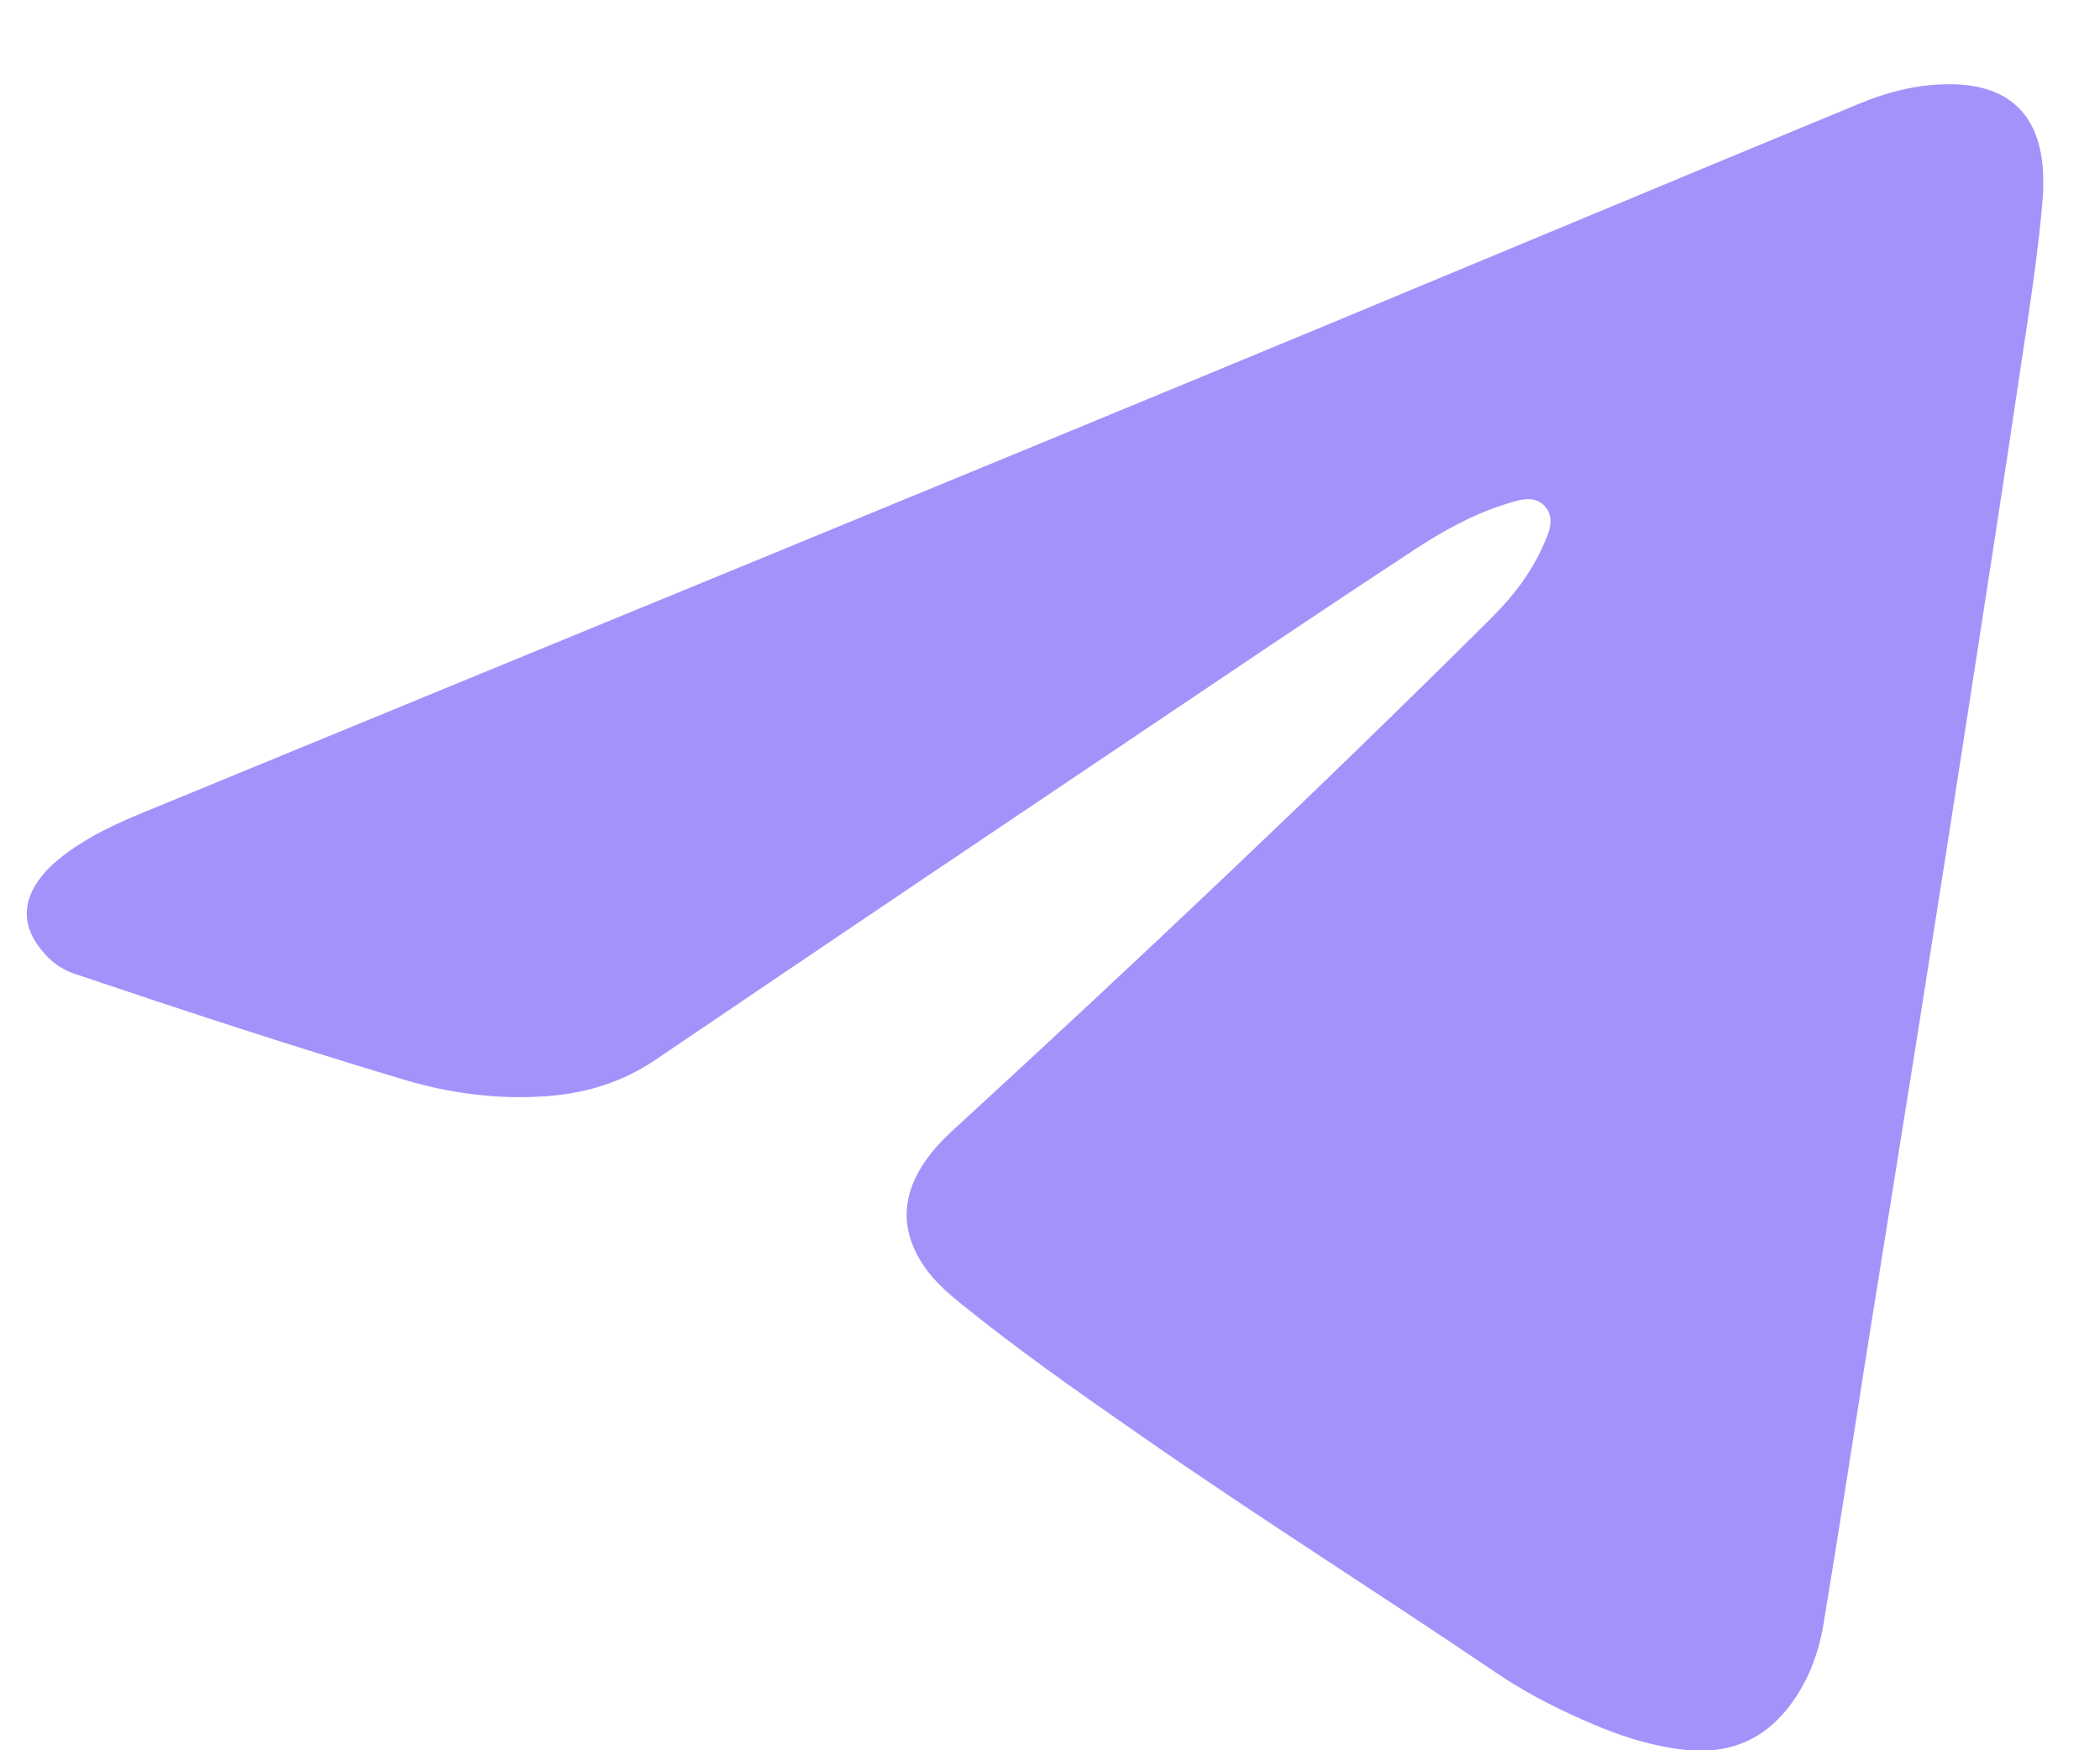 <svg width="24" height="20" viewBox="0 0 24 20" fill="none" xmlns="http://www.w3.org/2000/svg">
<path d="M23.35 2.226C23.35 2.119 23.352 2.055 23.35 1.992C23.324 1.315 22.961 0.964 22.284 0.962C21.926 0.962 21.585 1.046 21.256 1.182C19.275 2 17.296 2.828 15.316 3.65C10.762 5.539 6.197 7.407 1.638 9.284C1.328 9.411 1.025 9.552 0.753 9.754C0.622 9.852 0.501 9.96 0.413 10.101C0.267 10.332 0.27 10.565 0.424 10.789C0.532 10.947 0.67 11.068 0.863 11.131C2.106 11.55 3.353 11.959 4.61 12.335C5.143 12.495 5.689 12.566 6.245 12.526C6.695 12.493 7.108 12.369 7.49 12.111C9.543 10.718 11.602 9.335 13.66 7.951C14.493 7.39 15.328 6.83 16.168 6.279C16.485 6.071 16.819 5.885 17.184 5.768C17.339 5.718 17.522 5.649 17.647 5.776C17.787 5.919 17.696 6.102 17.625 6.258C17.489 6.558 17.291 6.814 17.059 7.047C15.042 9.053 12.974 11.004 10.88 12.925C10.746 13.049 10.624 13.182 10.529 13.337C10.297 13.716 10.307 14.089 10.553 14.458C10.676 14.64 10.839 14.783 11.01 14.919C11.666 15.448 12.356 15.93 13.047 16.41C14.378 17.337 15.748 18.199 17.09 19.108C17.374 19.301 17.678 19.465 17.992 19.608C18.396 19.794 18.811 19.947 19.257 19.995C19.734 20.047 20.132 19.899 20.433 19.518C20.657 19.234 20.783 18.904 20.841 18.552C21.014 17.509 21.174 16.464 21.339 15.419C21.53 14.222 21.723 13.027 21.913 11.83C22.119 10.527 22.324 9.223 22.525 7.918C22.72 6.66 22.915 5.399 23.102 4.139C23.2 3.486 23.302 2.834 23.349 2.219L23.35 2.226Z" fill="#A392FA"/>
</svg>
